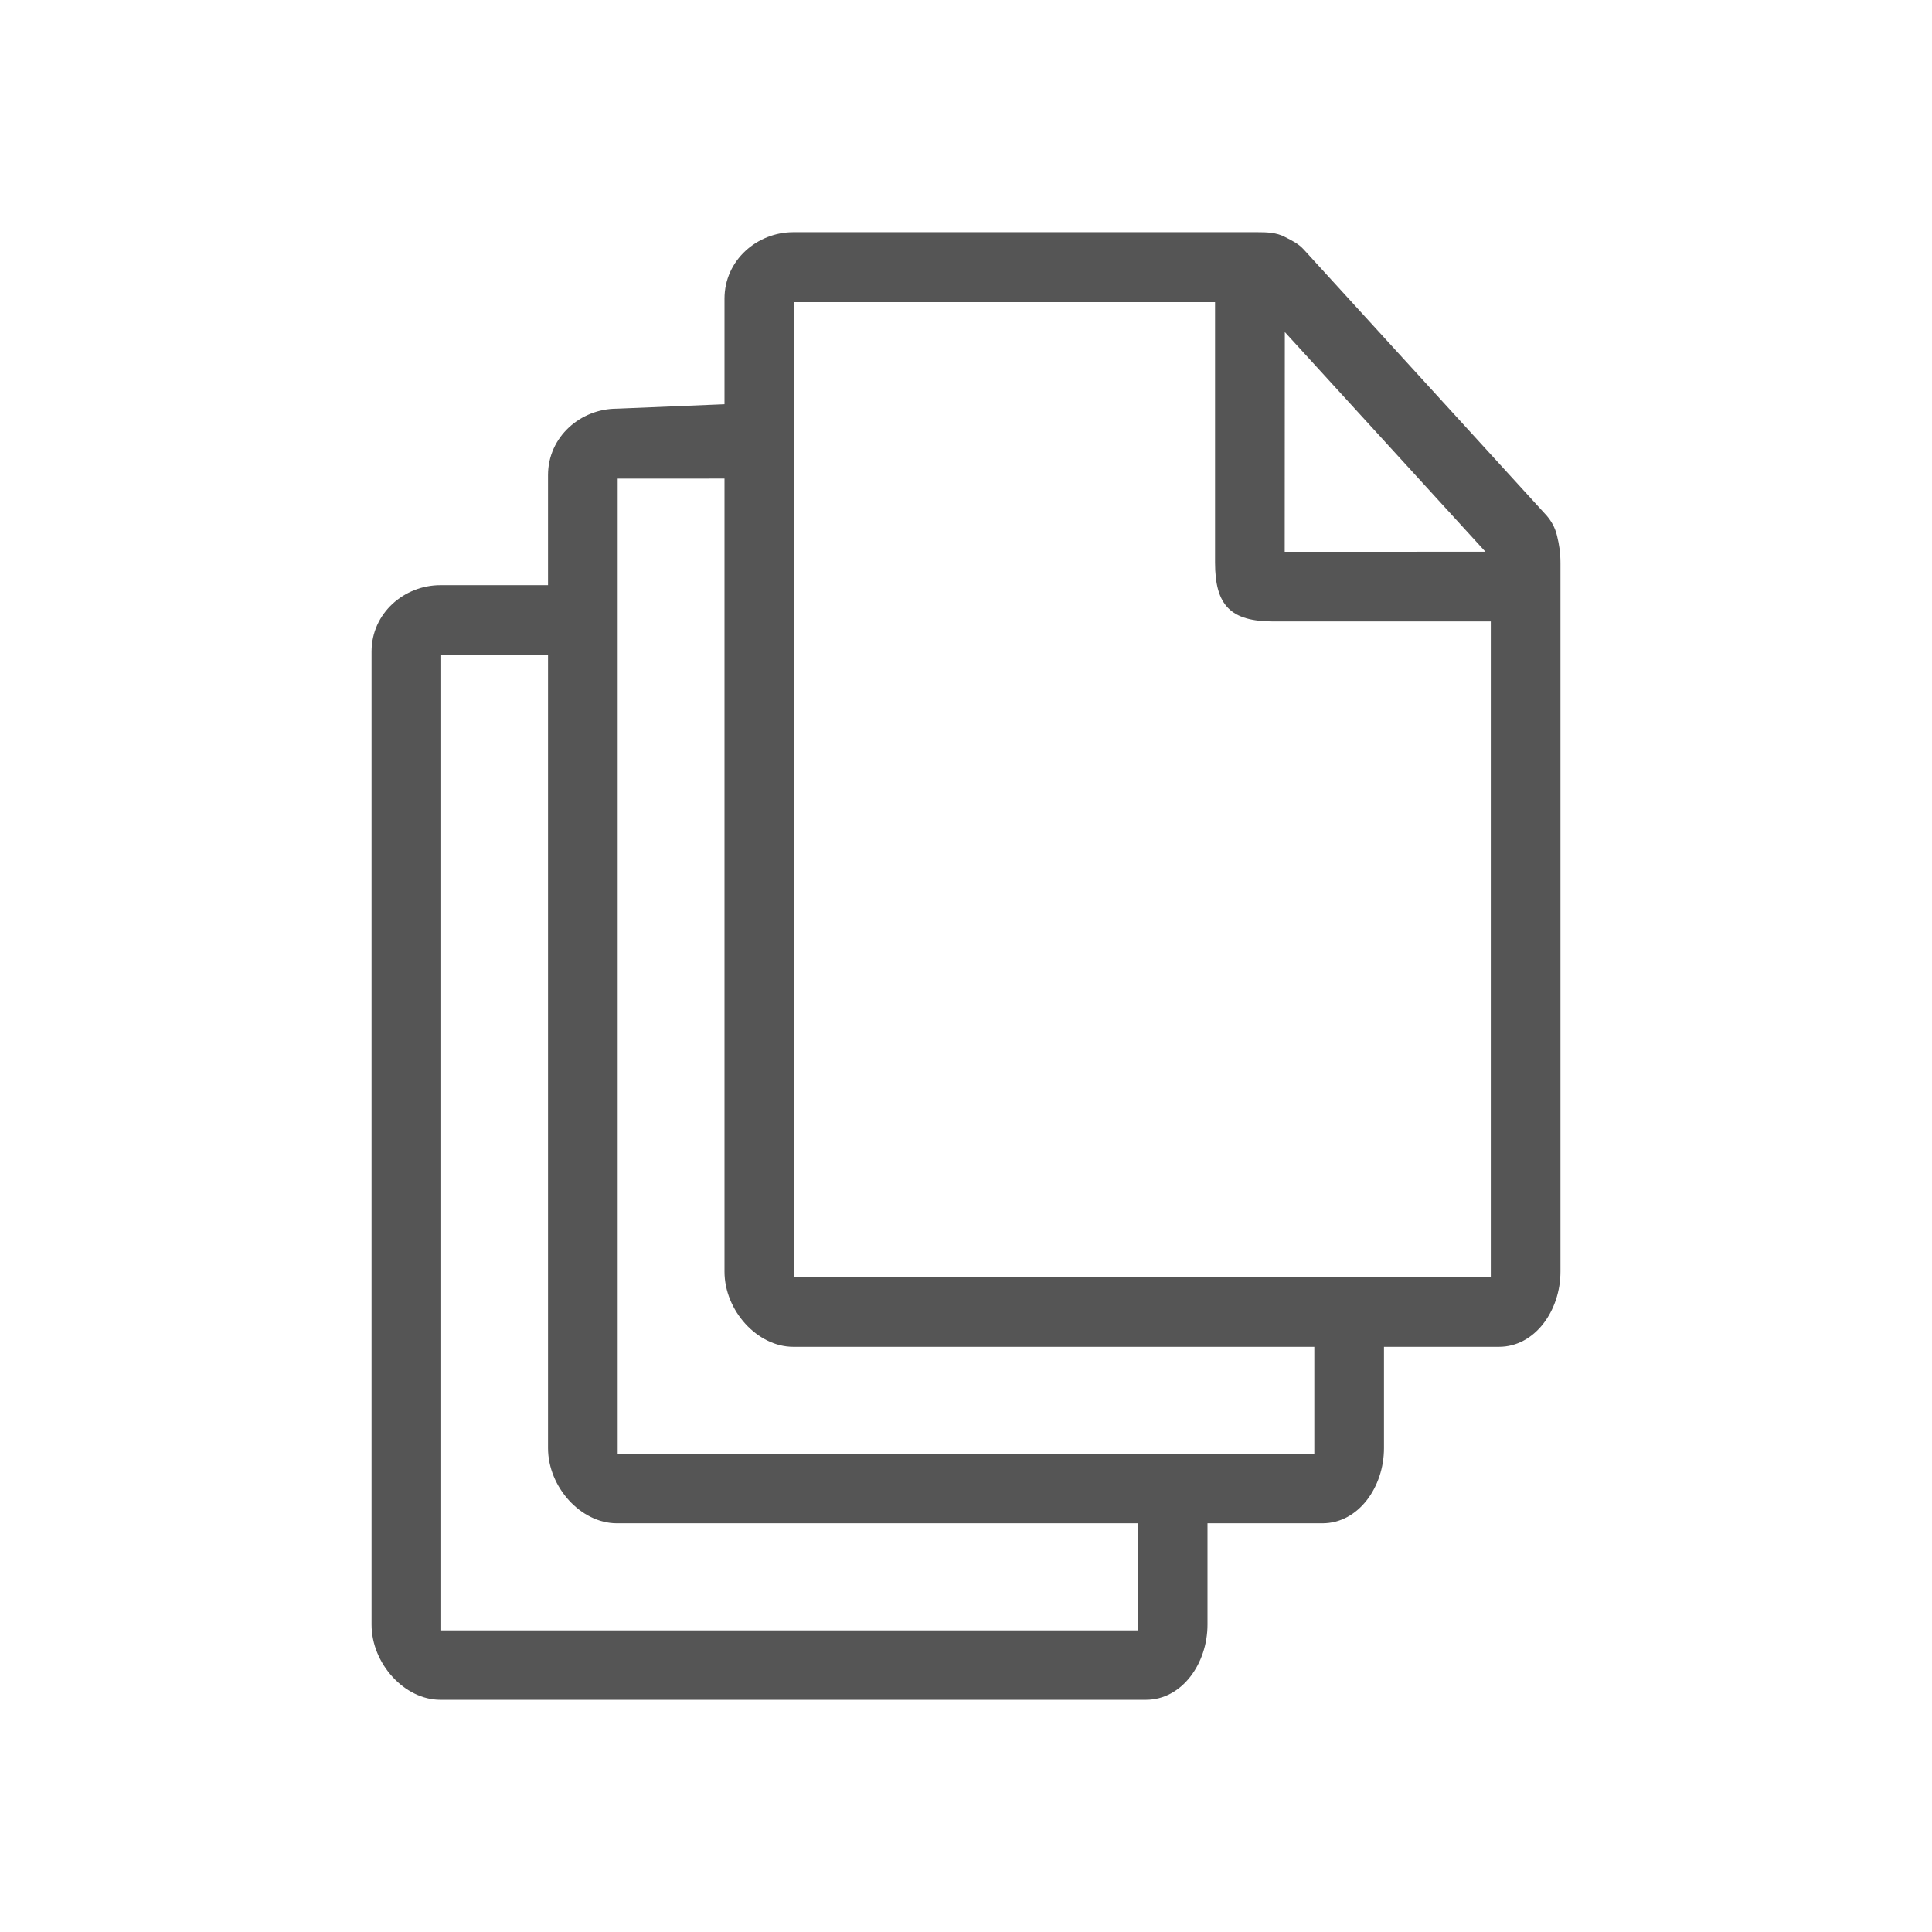 <svg xmlns="http://www.w3.org/2000/svg" viewBox="-24 -84 712 832" width="48" height="48" xmlns:v="https://vecta.io/nano"><path d="M436 615.625c0 16.75-11 32.375-26.5 32.375H105.625C90.125 648 76 632.375 76 615.625v-419C76 180 90.125 168 105.625 168H152v-47.375C152 104 166.125 92 181.625 92L228 90.083V44.625C228 28 242.125 16 257.625 16H457.5c4.125 0 8.125.125 11.75 2 3.125 1.625 5.875 2.875 8.25 5.5l104.625 114.624c1.875 2.25 3.5 4.875 4.375 8.5v.001c1 4.125 1.5 7.375 1.5 11.875v305.125c0 16.75-11 32.375-26.5 32.375H512v43.625c0 16.75-11 32.375-26.5 32.375H436v43.625zm-30 2.5V572H181.625c-15.5 0-29.625-15.625-29.625-32.375V198.108l-46 .017v420h300zm76-76V496H257.625c-15.5 0-29.625-15.625-29.625-32.375V122.1l-46 .025v420h300zm-12.75-388.5l86.45-.025L469.3 59l-.05 94.625zm88.75 312.5v-282.5h-93.625c-18.375 0-25.125-6.875-25.125-25.375V46.125H258V466.1l300 .025z" fill="#555"/></svg>